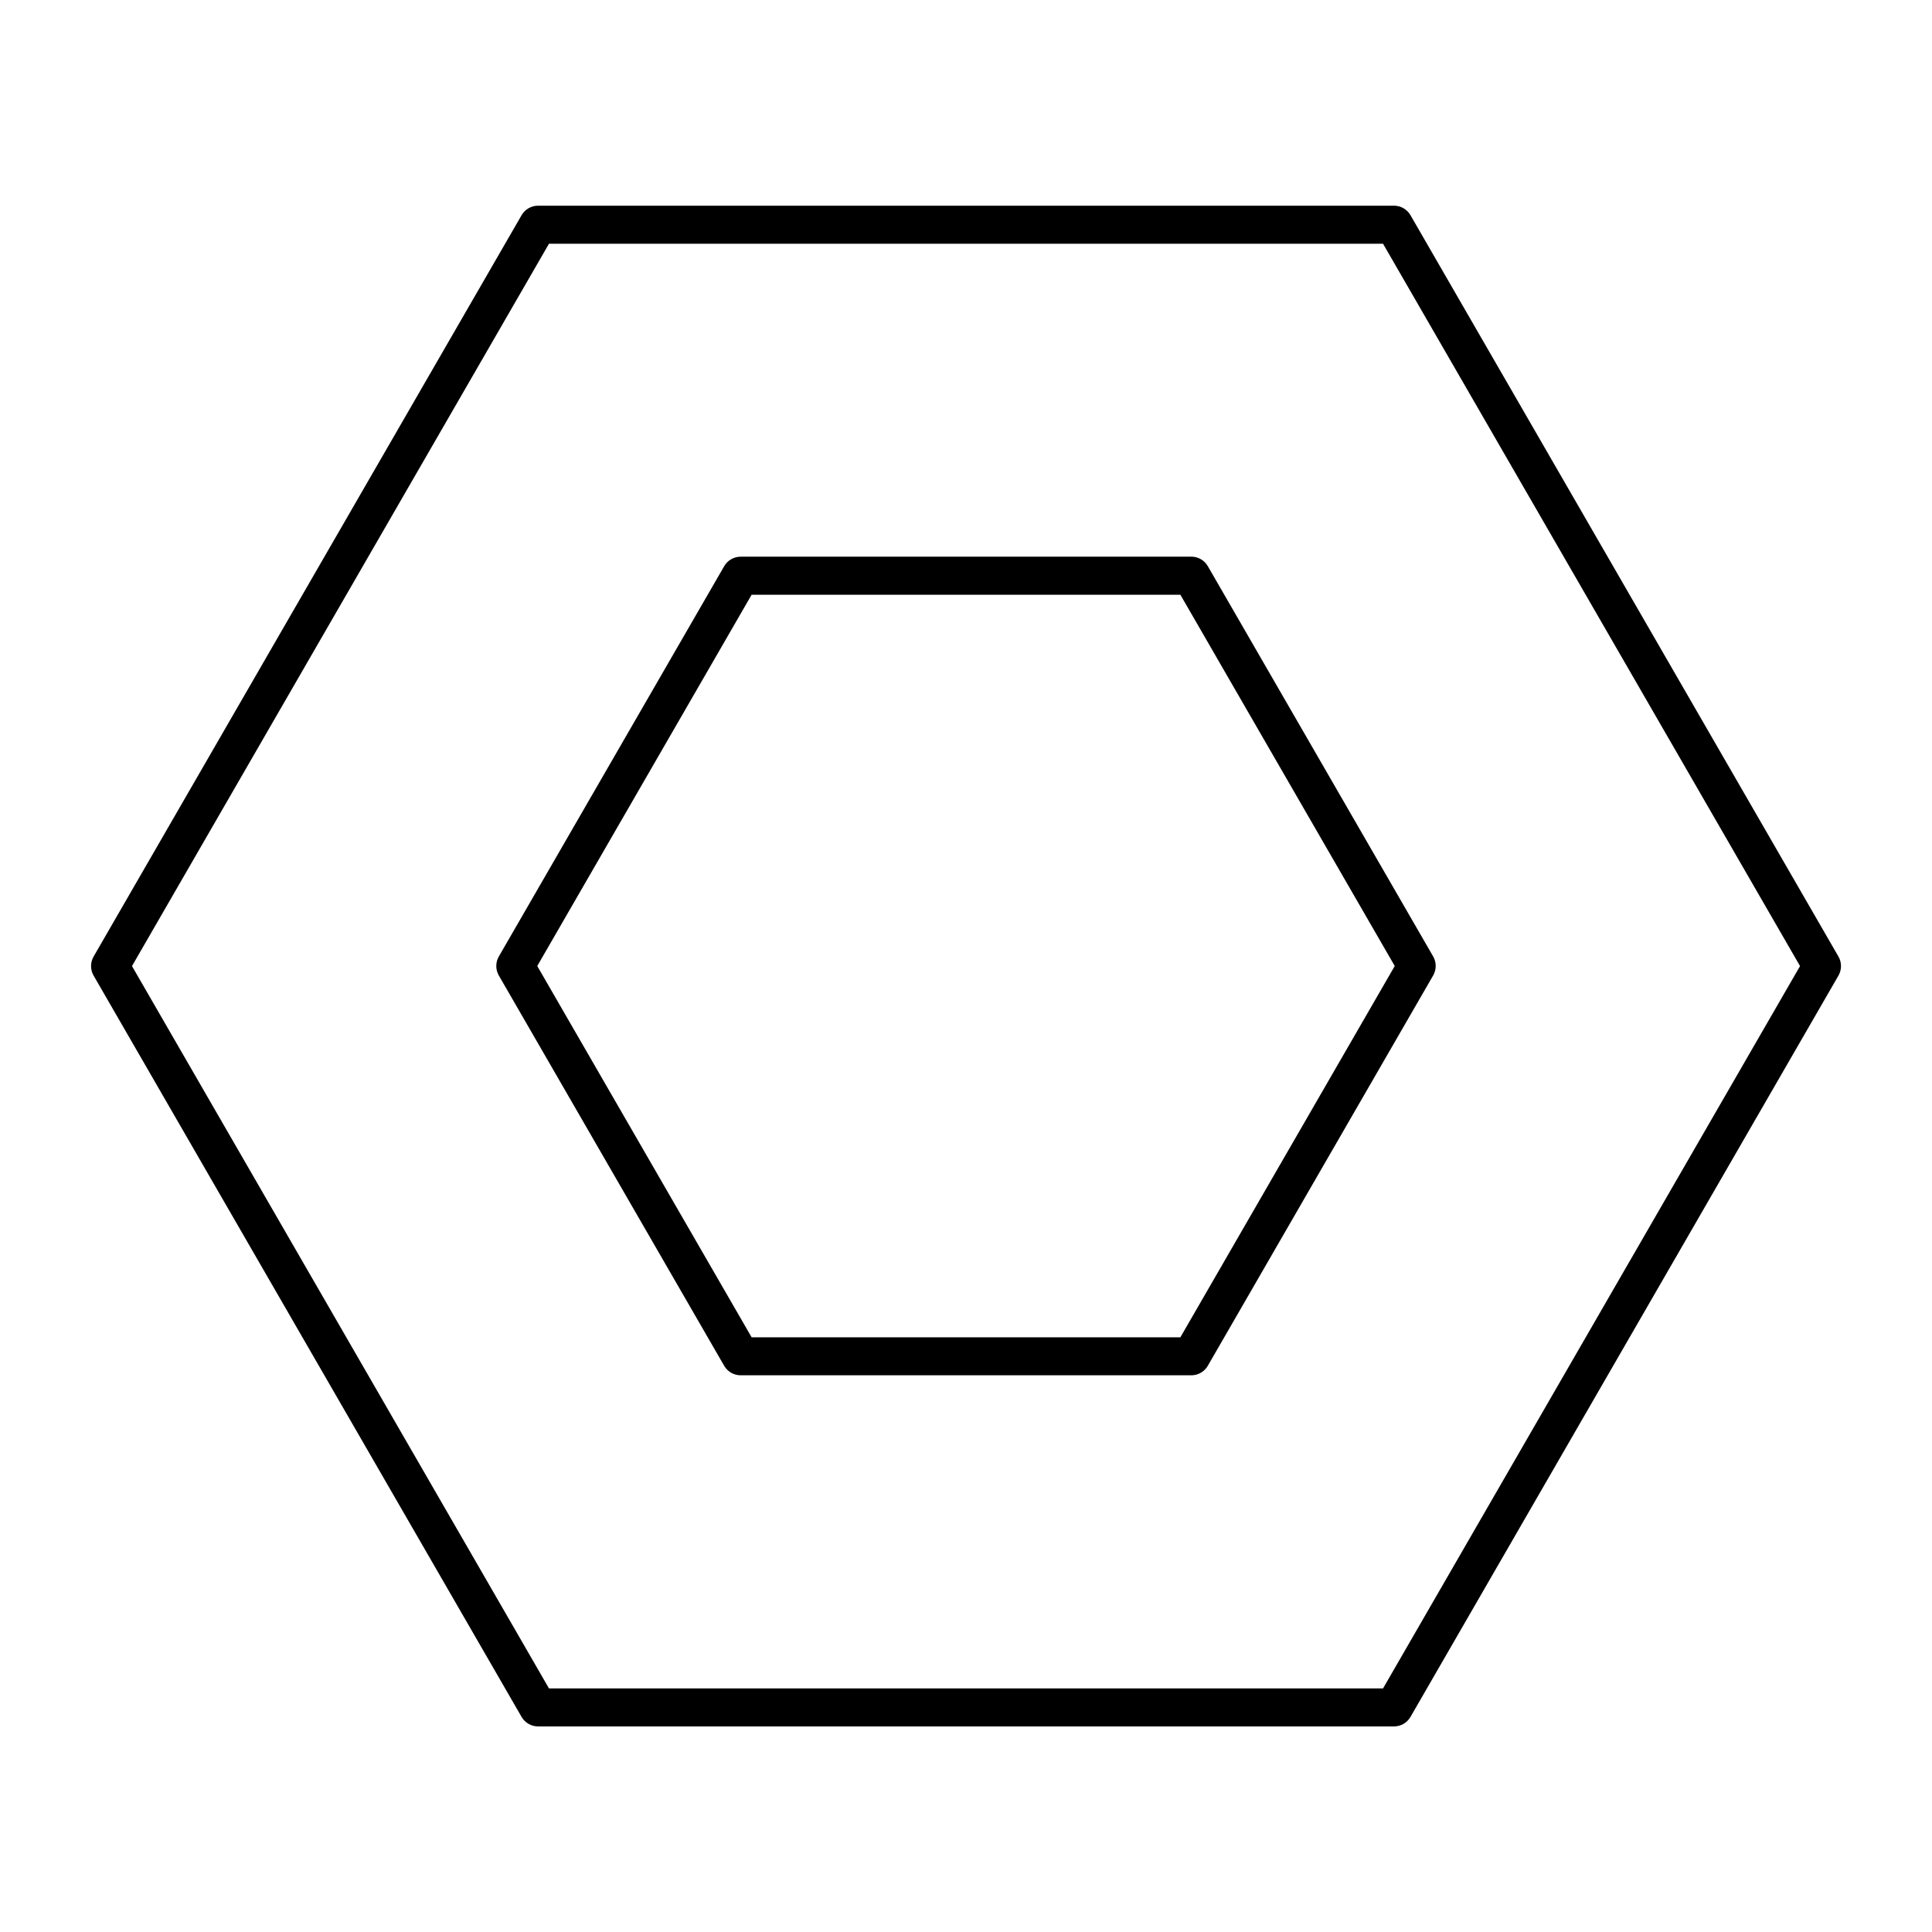 <?xml version="1.0" encoding="UTF-8"?>
<!-- Uploaded to: SVG Repo, www.svgrepo.com, Generator: SVG Repo Mixer Tools -->
<svg fill="#000000" width="800px" height="800px" version="1.1" viewBox="144 144 512 512" xmlns="http://www.w3.org/2000/svg">
 <g>
  <path d="m517.79 201.03c-0.898-1.559-2.562-2.519-4.363-2.519h-226.84c-1.801 0-3.465 0.961-4.363 2.519l-113.42 196.47c-0.898 1.559-0.898 3.477 0 5.039l113.42 196.46c0.898 1.559 2.562 2.519 4.363 2.519h226.84c1.801 0 3.465-0.961 4.363-2.519l113.42-196.46c0.898-1.559 0.898-3.477 0-5.039zm-7.273 390.42h-221.03l-110.51-191.43 110.51-191.43h221.03l110.51 191.43z"/>
  <path d="m459.72 291.53h-119.44c-1.801 0-3.465 0.961-4.363 2.519l-59.723 103.43c-0.898 1.559-0.898 3.477 0 5.039l59.719 103.43c0.898 1.559 2.562 2.519 4.363 2.519h119.44c1.801 0 3.465-0.961 4.363-2.519l59.723-103.44c0.898-1.559 0.898-3.477 0-5.039l-59.719-103.43c-0.902-1.559-2.562-2.519-4.363-2.519zm-2.91 206.87h-113.62l-56.812-98.395 56.812-98.395h113.62l56.812 98.395z"/>
 </g>
</svg>